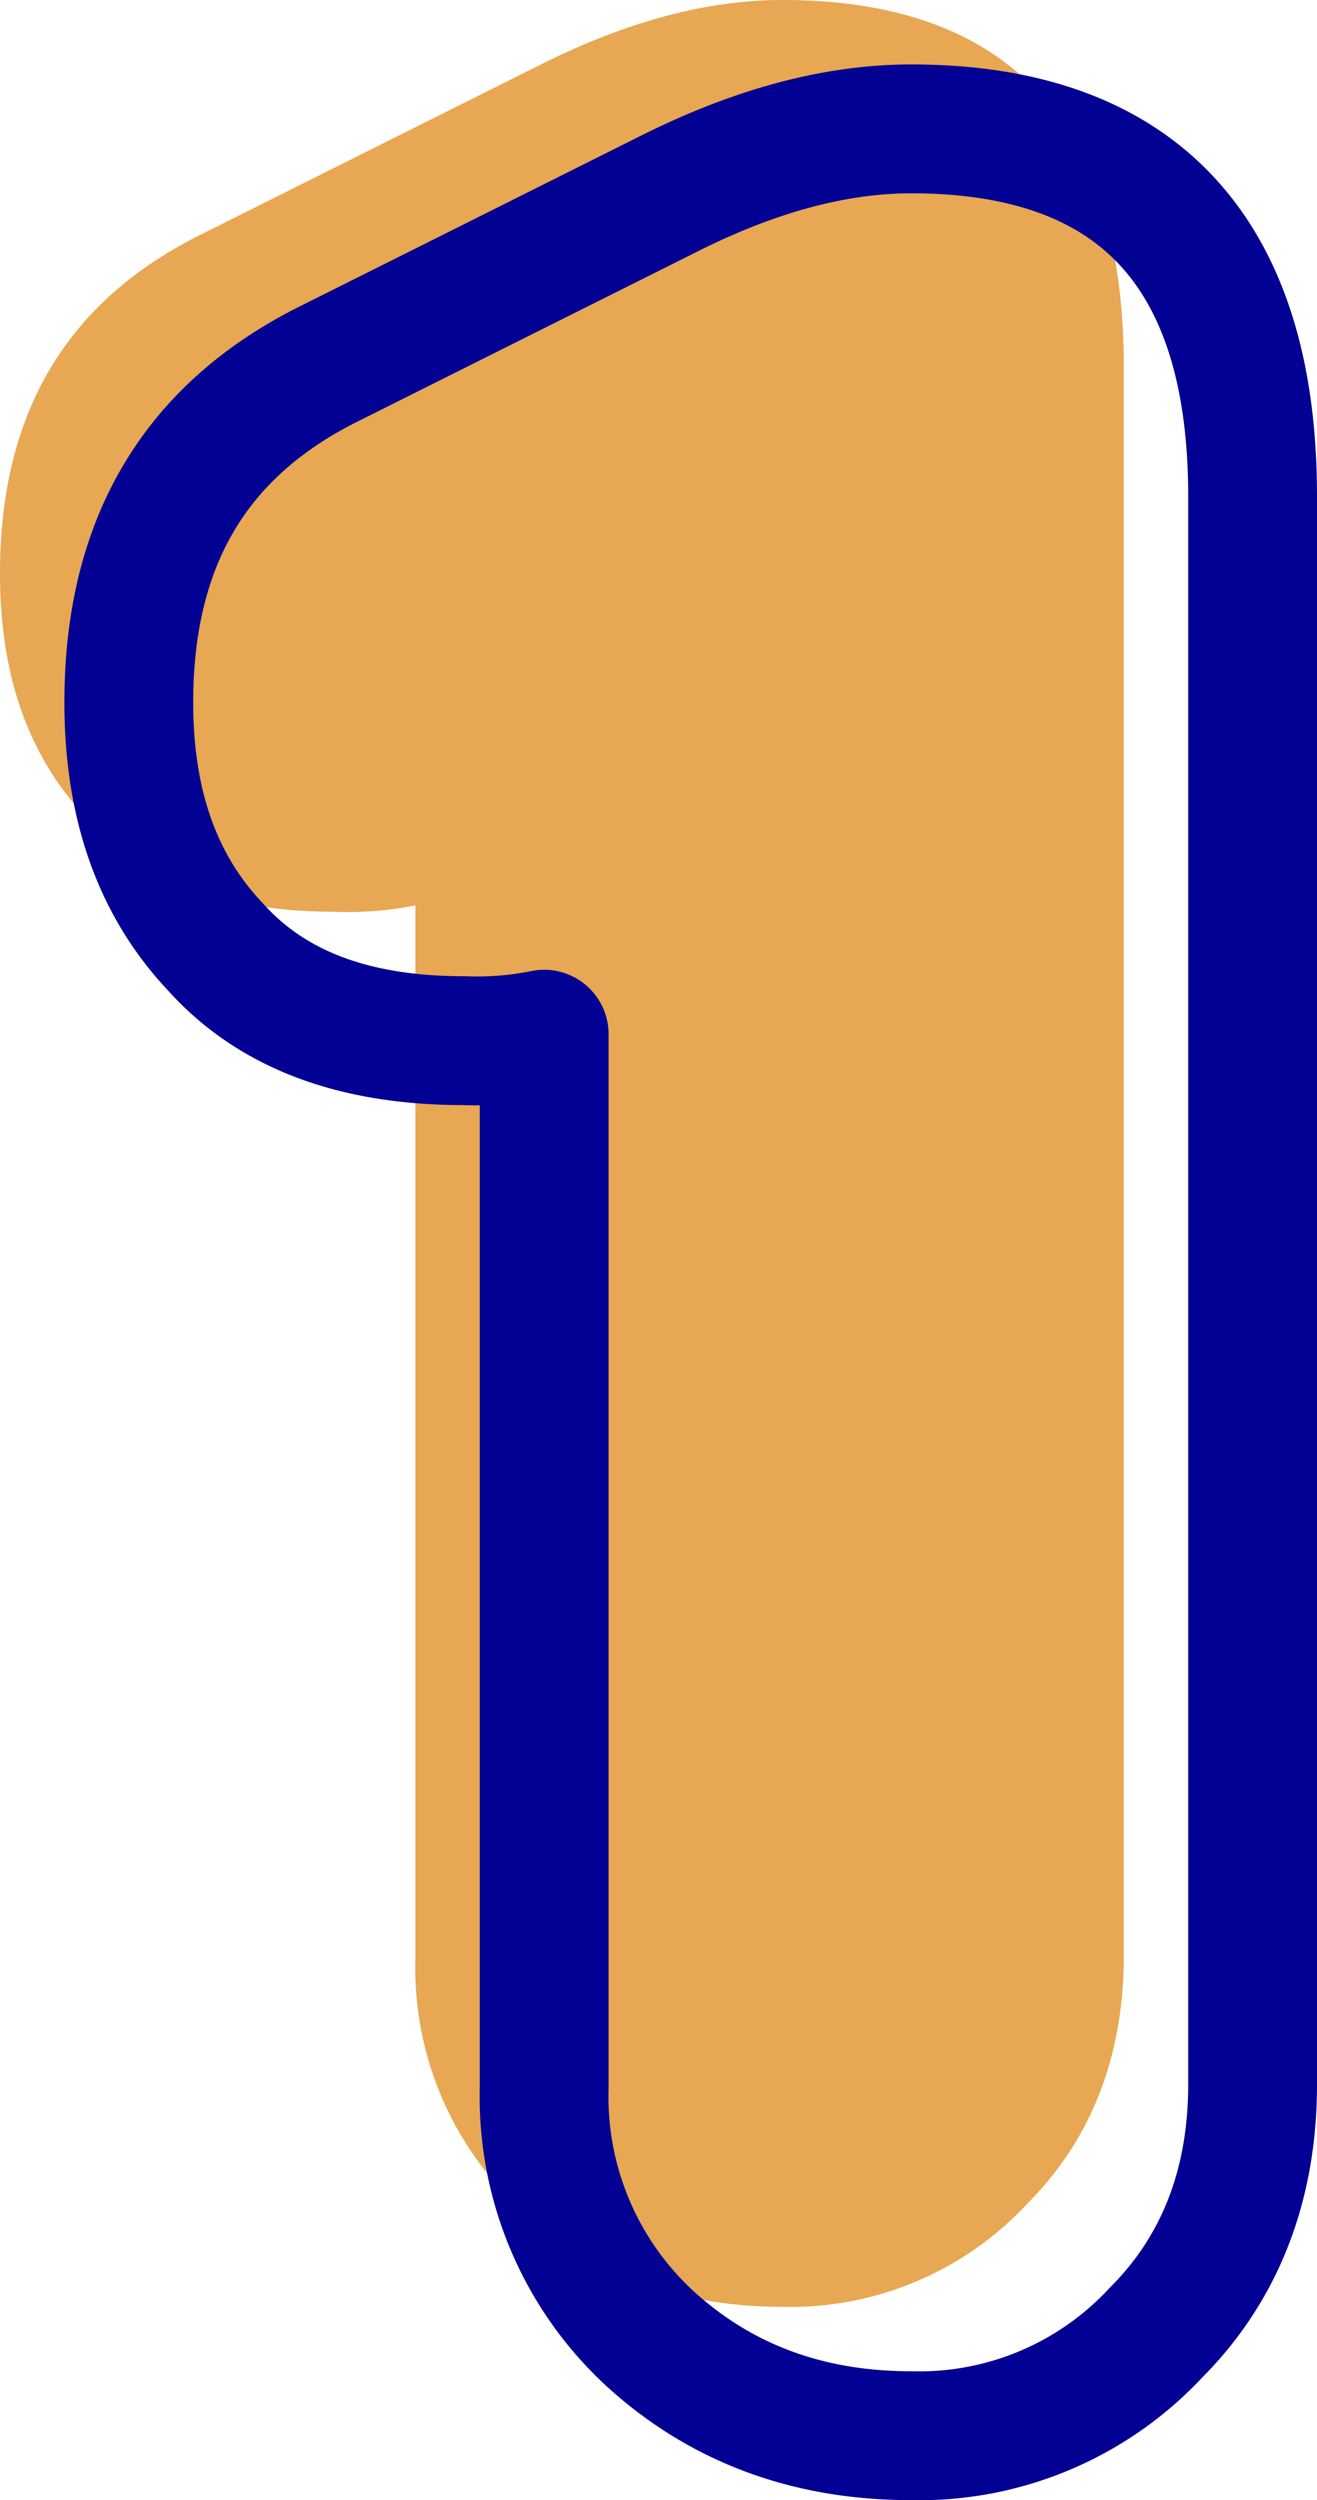 <svg viewBox="0 0 102.25 194" xmlns="http://www.w3.org/2000/svg"><path d="m79.75 171a25.09 25.09 0 0 1 -19 8q-12 0-20.25-7.5a25.5 25.5 0 0 1 -8.25-19.5v-81.75a26.38 26.38 0 0 1 -6.25.5c-8.25 0-14.75-2.25-19.25-7.25-4.5-4.75-6.75-11-6.75-19 0-12.25 5-21 15.5-26.25l26.5-13.25c6.5-3.25 12.75-5 18.75-5 17.5 0 26.5 9.5 26.5 28.5v123.25c0 7.75-2.5 14.25-7.5 19.25z" fill="#e8a752"/><path d="m89.75 181a25.09 25.09 0 0 1 -19 8q-12 0-20.25-7.5a25.5 25.5 0 0 1 -8.25-19.5v-81.75a26.38 26.38 0 0 1 -6.25.5c-8.25 0-14.75-2.25-19.25-7.25-4.5-4.75-6.75-11-6.75-19 0-12.25 5-21 15.5-26.25l26.5-13.25c6.5-3.25 12.75-5 18.75-5 17.5 0 26.5 9.5 26.5 28.5v123.25c0 7.75-2.5 14.25-7.5 19.25z" fill="none" stroke="#030094" stroke-linejoin="round" stroke-width="10"/></svg>